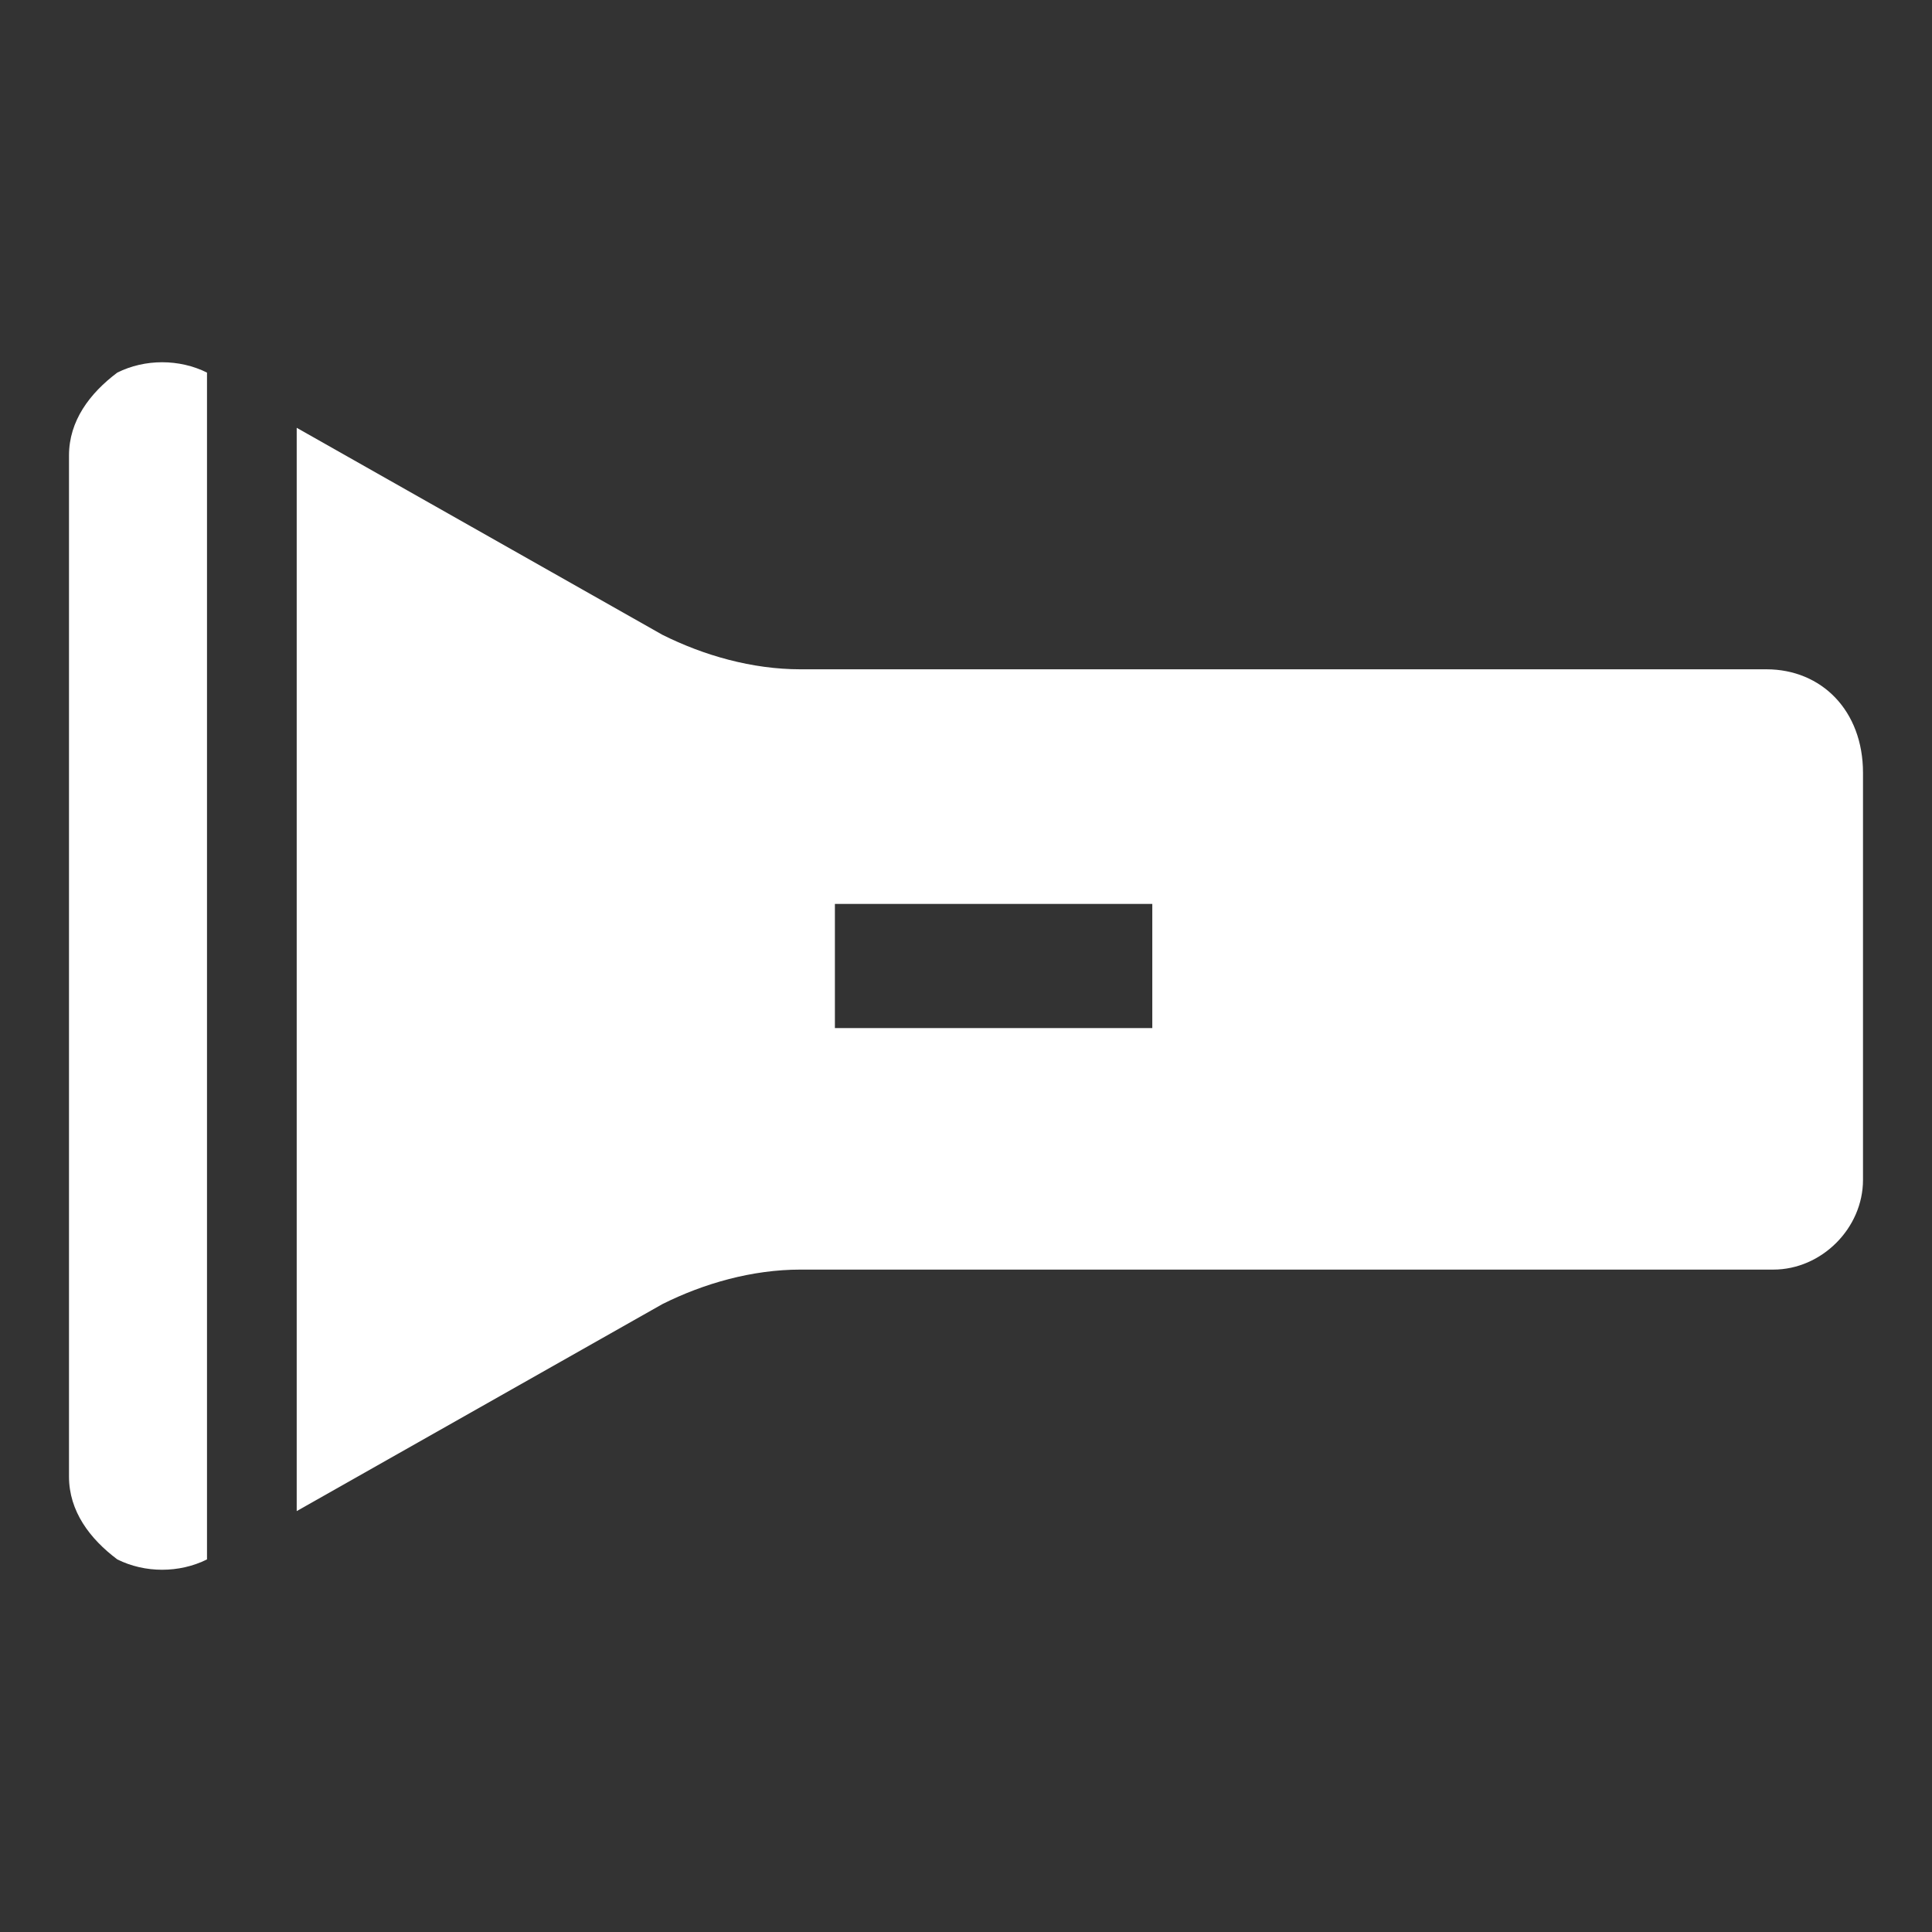 <?xml version="1.0" encoding="utf-8"?>
<!-- Generator: Adobe Illustrator 23.0.2, SVG Export Plug-In . SVG Version: 6.00 Build 0)  -->
<svg version="1.1" id="レイヤー_1" xmlns="http://www.w3.org/2000/svg" xmlns:xlink="http://www.w3.org/1999/xlink" x="0px"
	 y="0px" width="28px" height="28px" viewBox="0 0 28 28" style="enable-background:new 0 0 28 28;" xml:space="preserve">
<rect x="0" y="0" width="28" height="28" fill="#333333" stroke="none"/>
<style type="text/css">
	.st0{fill:#FFFFFF;}
</style>
<g>
	<path class="st0" d="M25.6,9.7h-14c-0.7,0-1.4-0.2-2-0.5l-5.3-3v15.7l5.3-3c0.6-0.3,1.3-0.5,2-0.5h14.1c0.7,0,1.3-0.6,1.3-1.3v-5.9
		C27,10.3,26.4,9.7,25.6,9.7z M16.7,14.9h-4.6v-1.8h4.6V14.9z"/>
	<path class="st0" d="M1.7,5.4C1.3,5.7,1,6.1,1,6.6v14.8c0,0.5,0.3,0.9,0.7,1.2c0.4,0.2,0.9,0.2,1.3,0l0,0V5.4
		C2.6,5.2,2.1,5.2,1.7,5.4z"/>
</g>
</svg>
